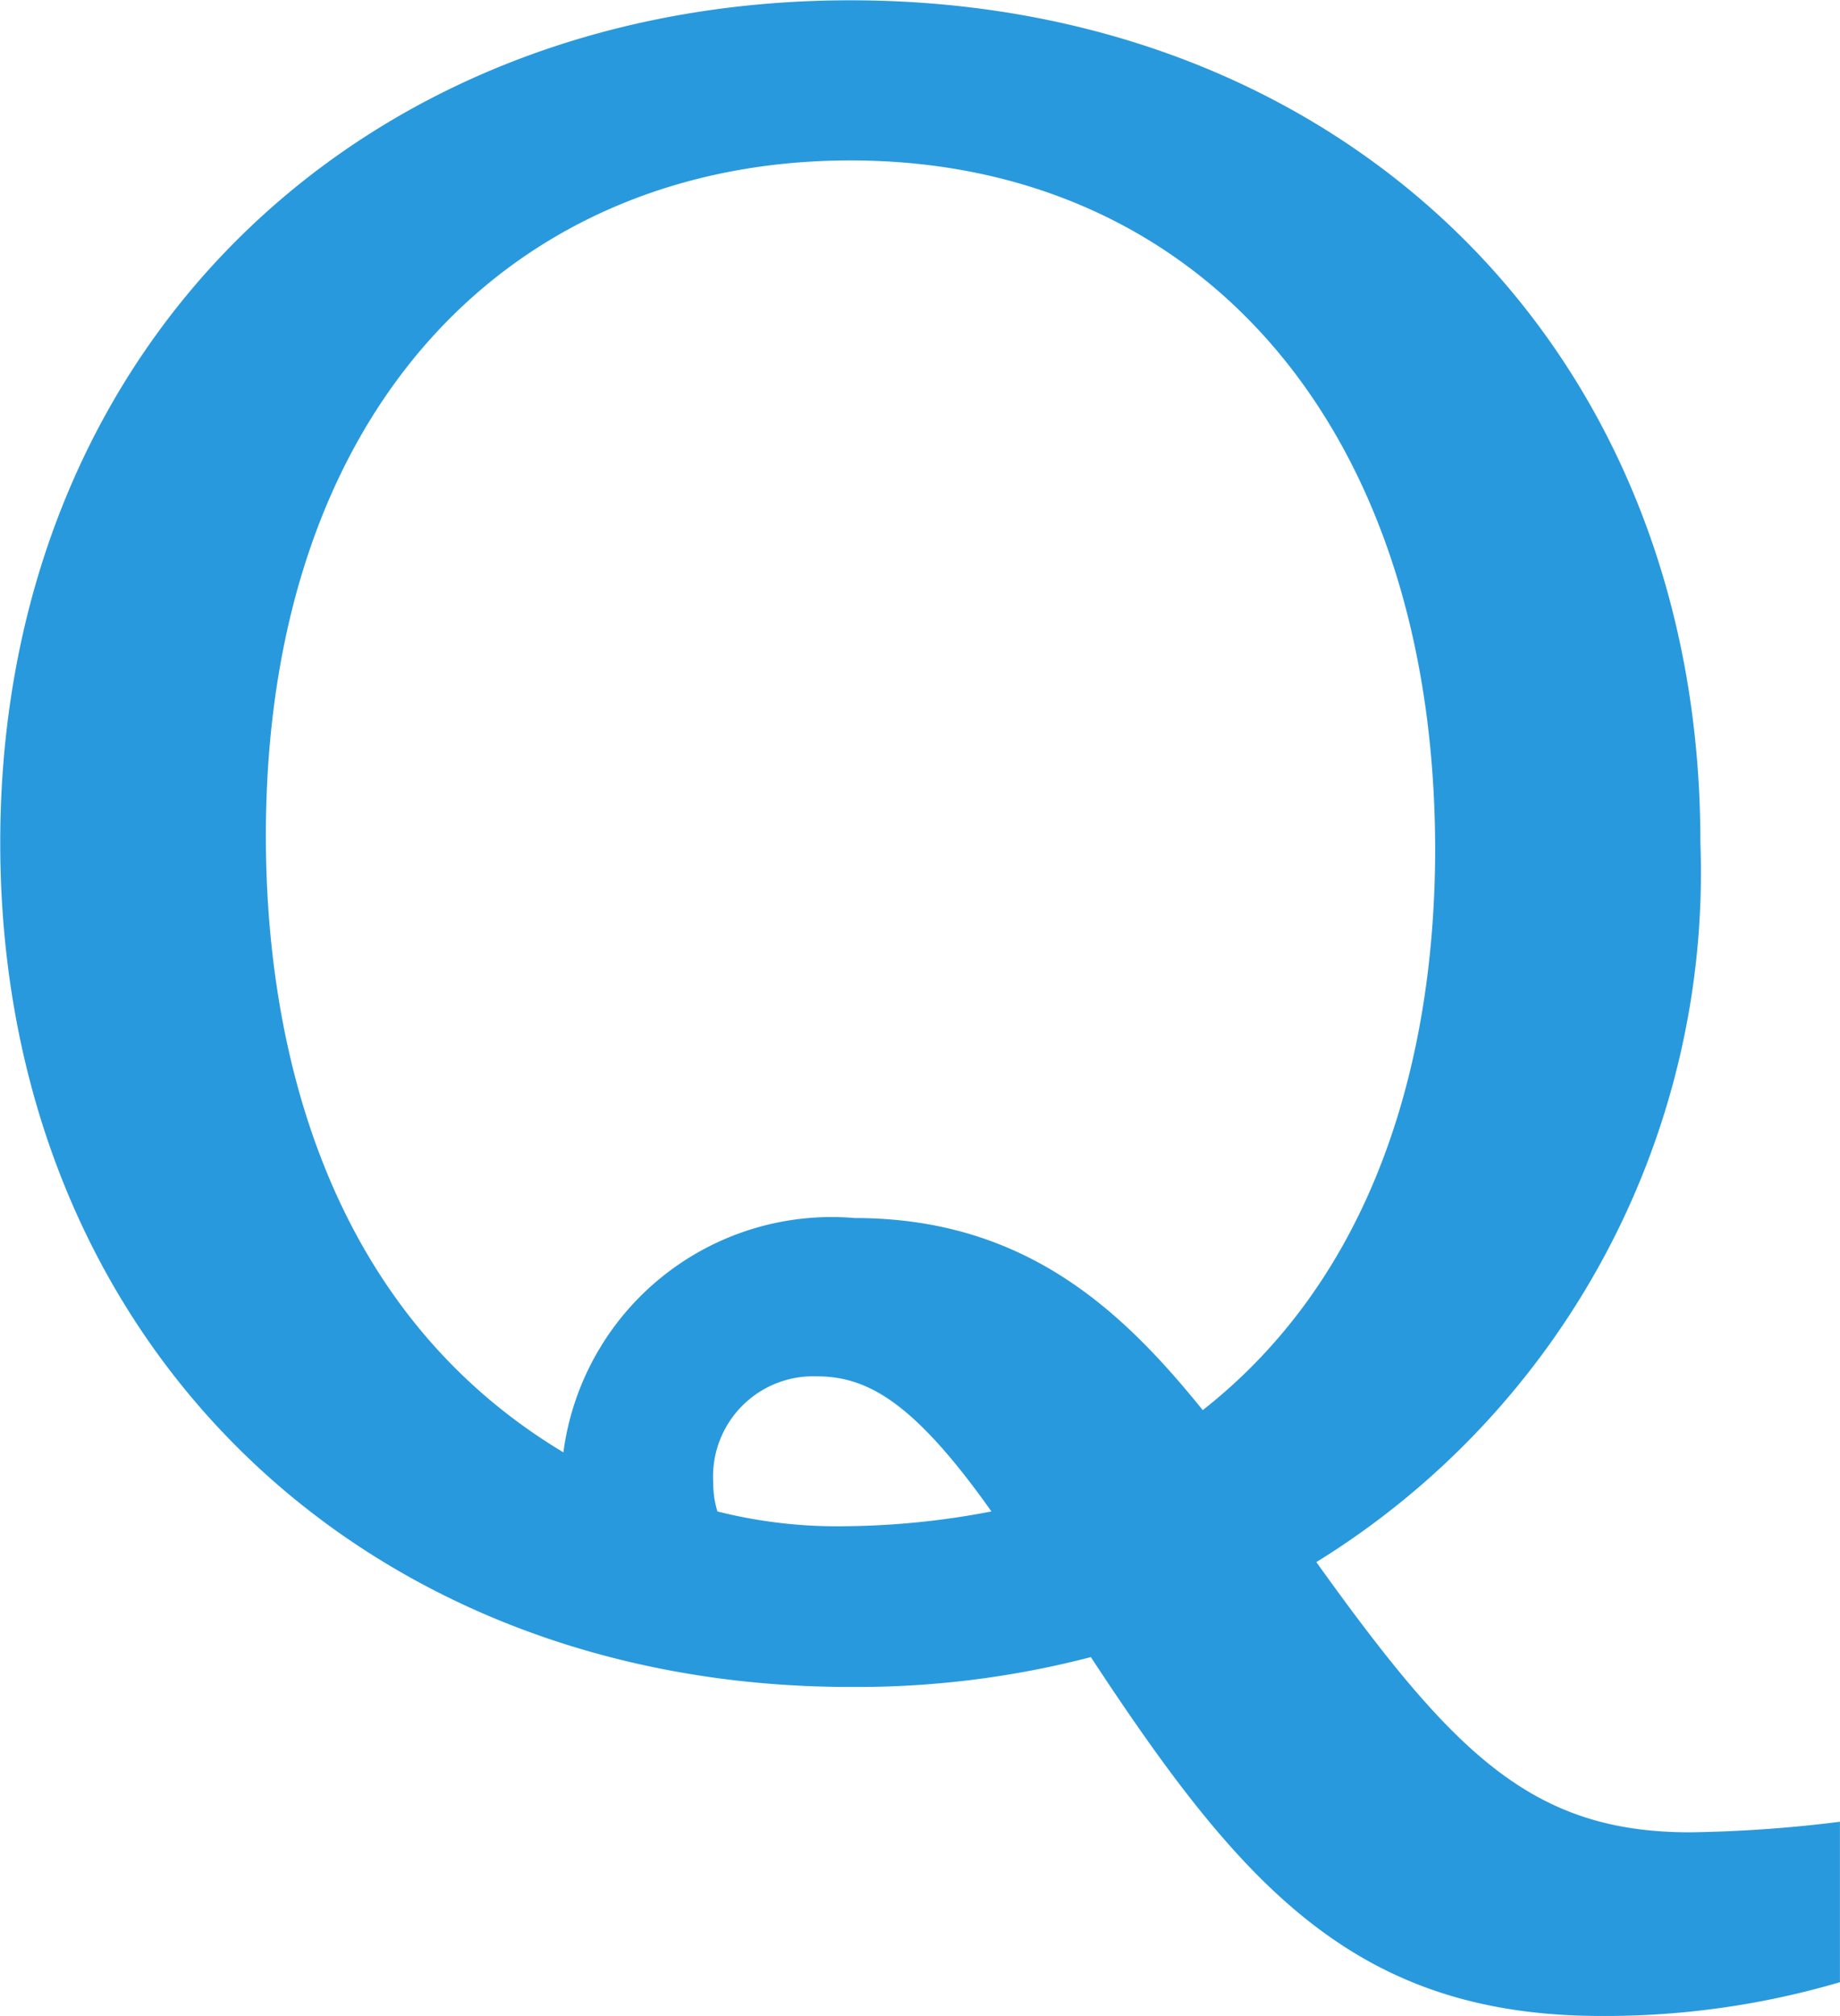 <svg xmlns="http://www.w3.org/2000/svg" width="30.52" height="33.425" viewBox="0 0 30.52 33.425">
  <path id="パス_7034" data-name="パス 7034" d="M16.432,2.8a22.318,22.318,0,0,1-2.485.175c-2.625,0-3.92-1.3-6.2-4.48a13.436,13.436,0,0,0,6.37-11.935C14.123-21.665,8.172-27.4.017-27.4c-8.085,0-14.1,5.7-14.1,13.965,0,8.3,6.02,14,14.1,14A15.413,15.413,0,0,0,4.007.07c2.485,3.78,4.375,5.95,8.47,5.95a13.8,13.8,0,0,0,3.955-.56ZM5.863-4.025C4.533-5.67,2.923-7.21.088-7.21a4.488,4.488,0,0,0-4.83,3.885c-4.2-2.52-4.935-7.245-4.935-10.22,0-7.21,4.2-11.2,9.695-11.2,5.775,0,9.7,4.41,9.7,11.445C9.713-11.06,9.293-6.72,5.863-4.025Zm-8.05,1.68a1.622,1.622,0,0,1-.07-.49A1.661,1.661,0,0,1-.542-4.585c.84,0,1.61.42,2.9,2.24A13.393,13.393,0,0,1-.052-2.1,8.146,8.146,0,0,1-2.187-2.345Z" transform="translate(14.087 27.405)" fill="#2999dd"/>
</svg>
